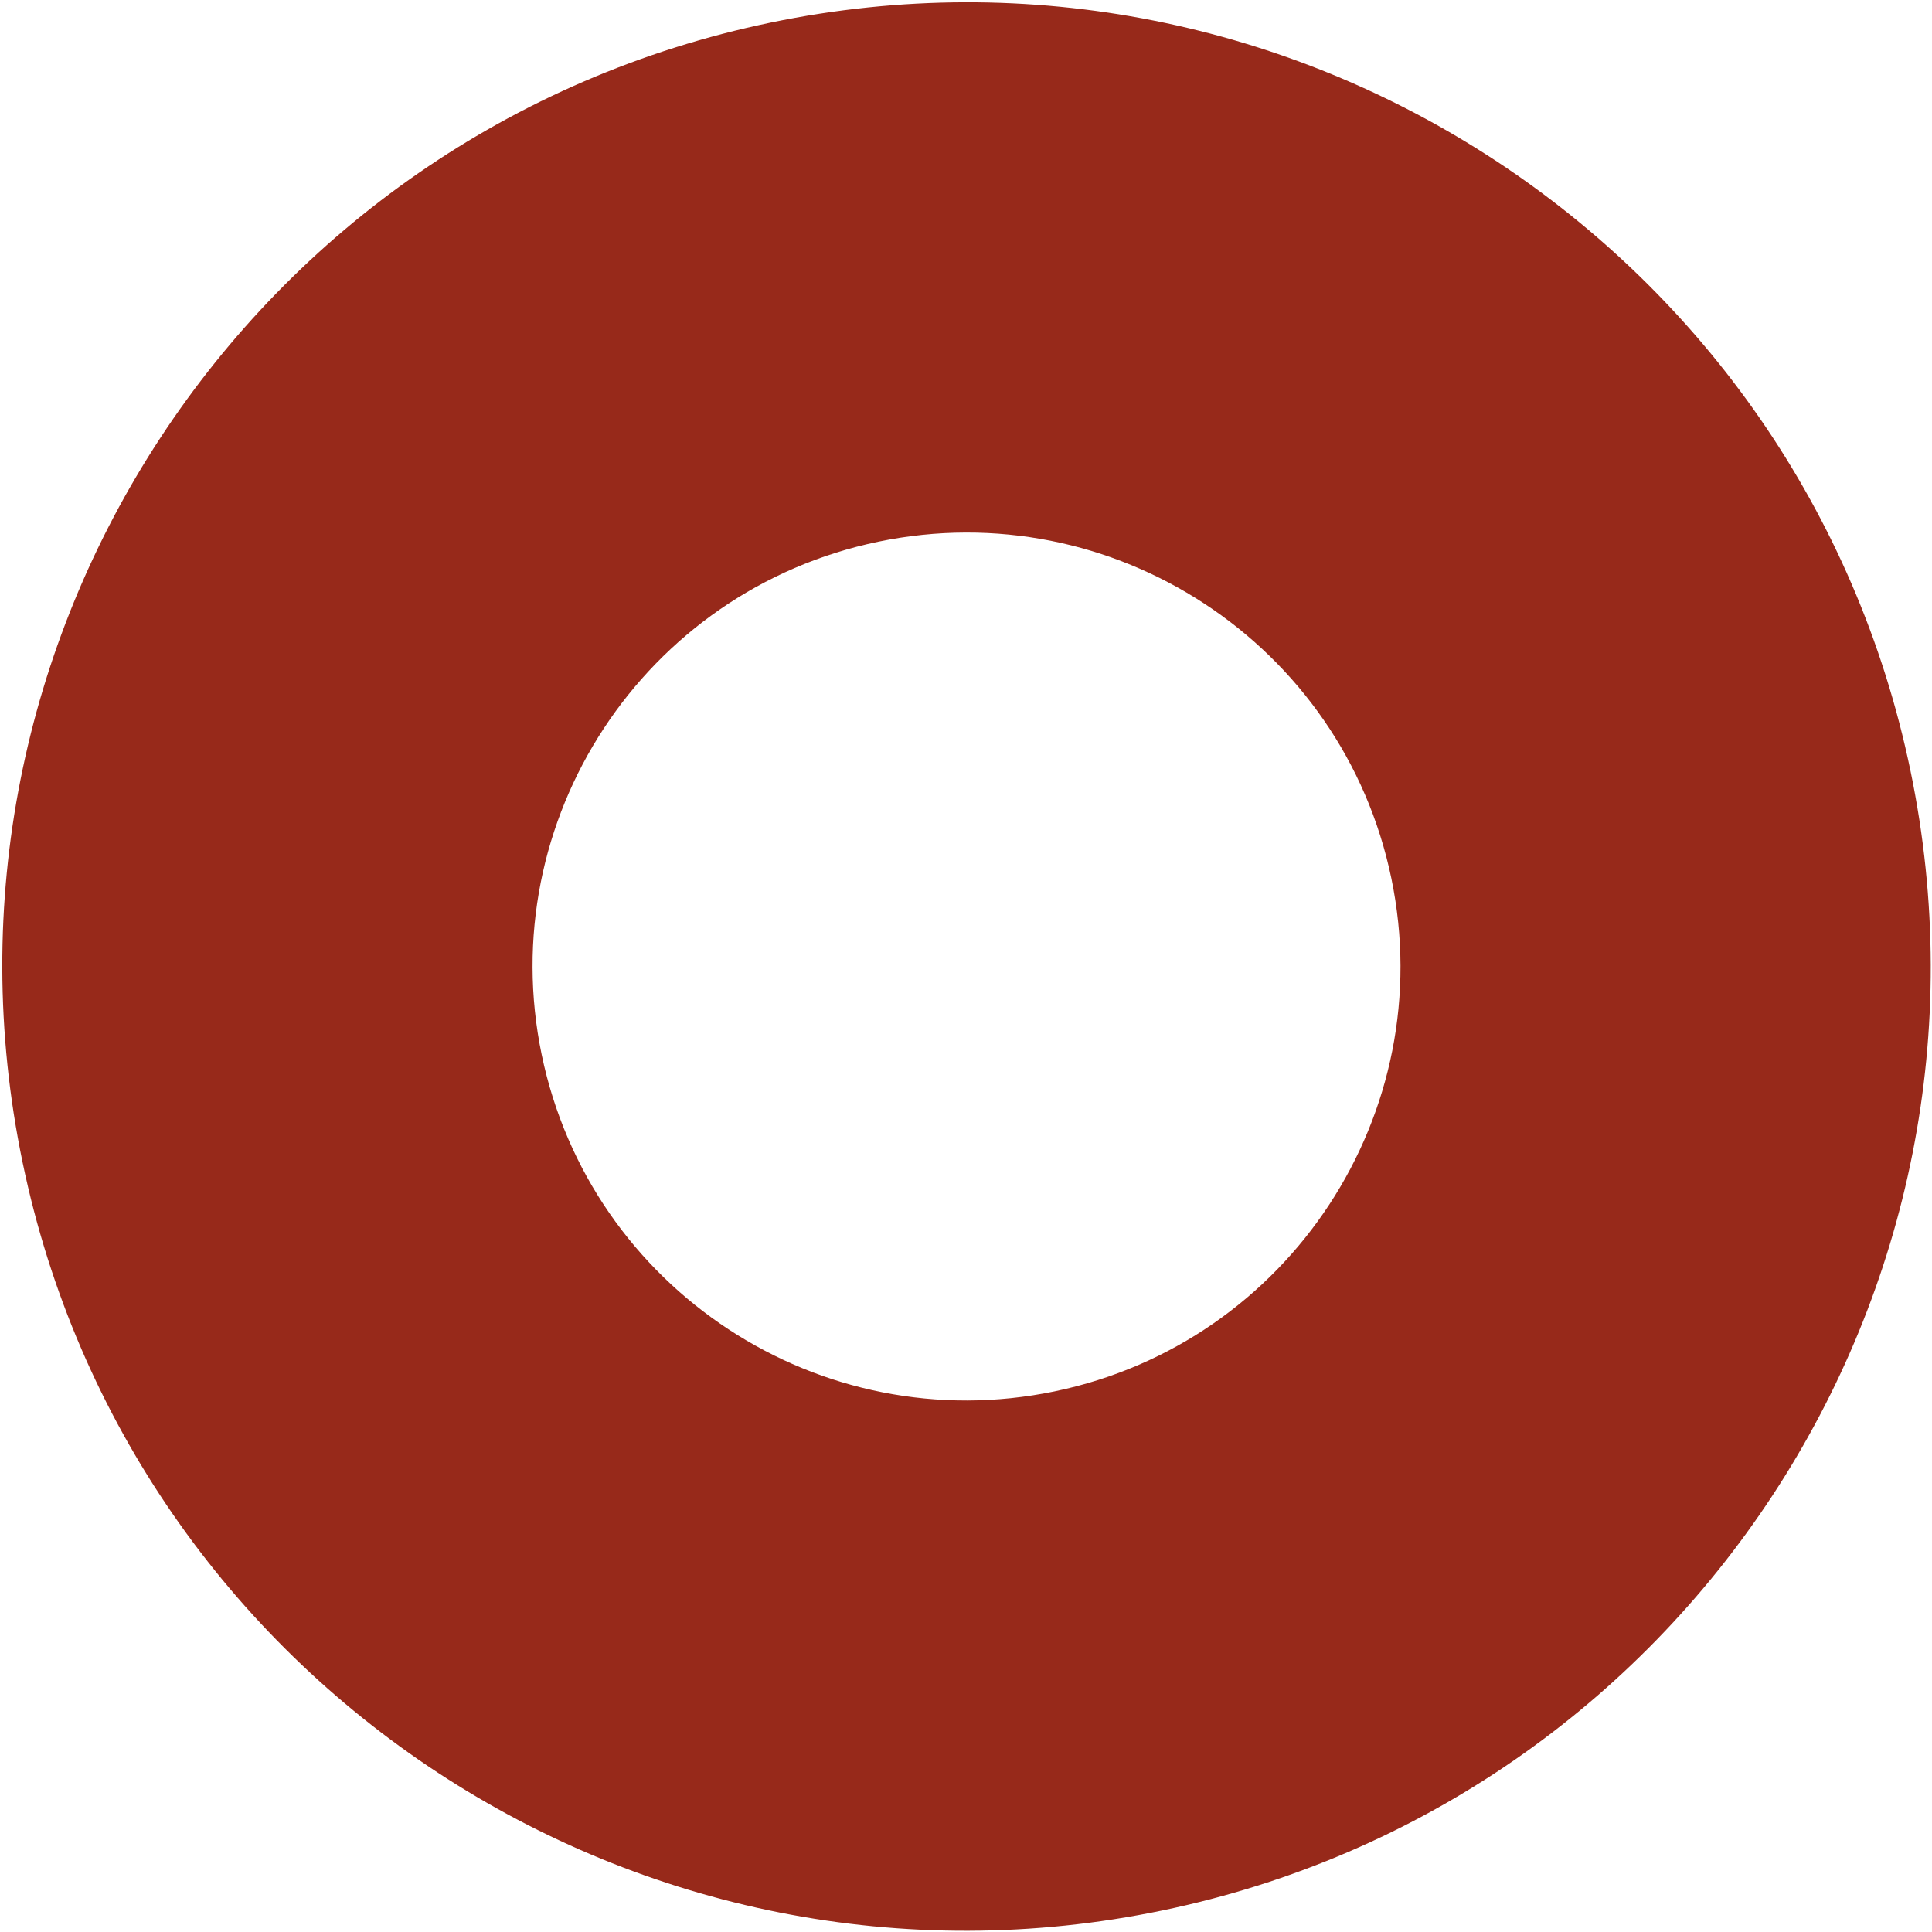 <?xml version="1.0" encoding="UTF-8"?> <svg xmlns="http://www.w3.org/2000/svg" width="758" height="758" viewBox="0 0 758 758" fill="none"><path d="M749.545 302.339C791.997 506.872 660.605 707.093 456.072 749.545C251.539 791.997 51.319 660.605 8.866 456.072C-33.586 251.539 97.807 51.319 302.339 8.866C506.872 -33.586 707.093 97.807 749.545 302.339ZM212.526 413.801C231.633 505.856 321.747 564.992 413.801 545.885C505.856 526.779 564.992 436.665 545.885 344.61C526.779 252.556 436.665 193.42 344.61 212.526C252.556 231.633 193.42 321.747 212.526 413.801Z" fill="#97291A"></path></svg> 